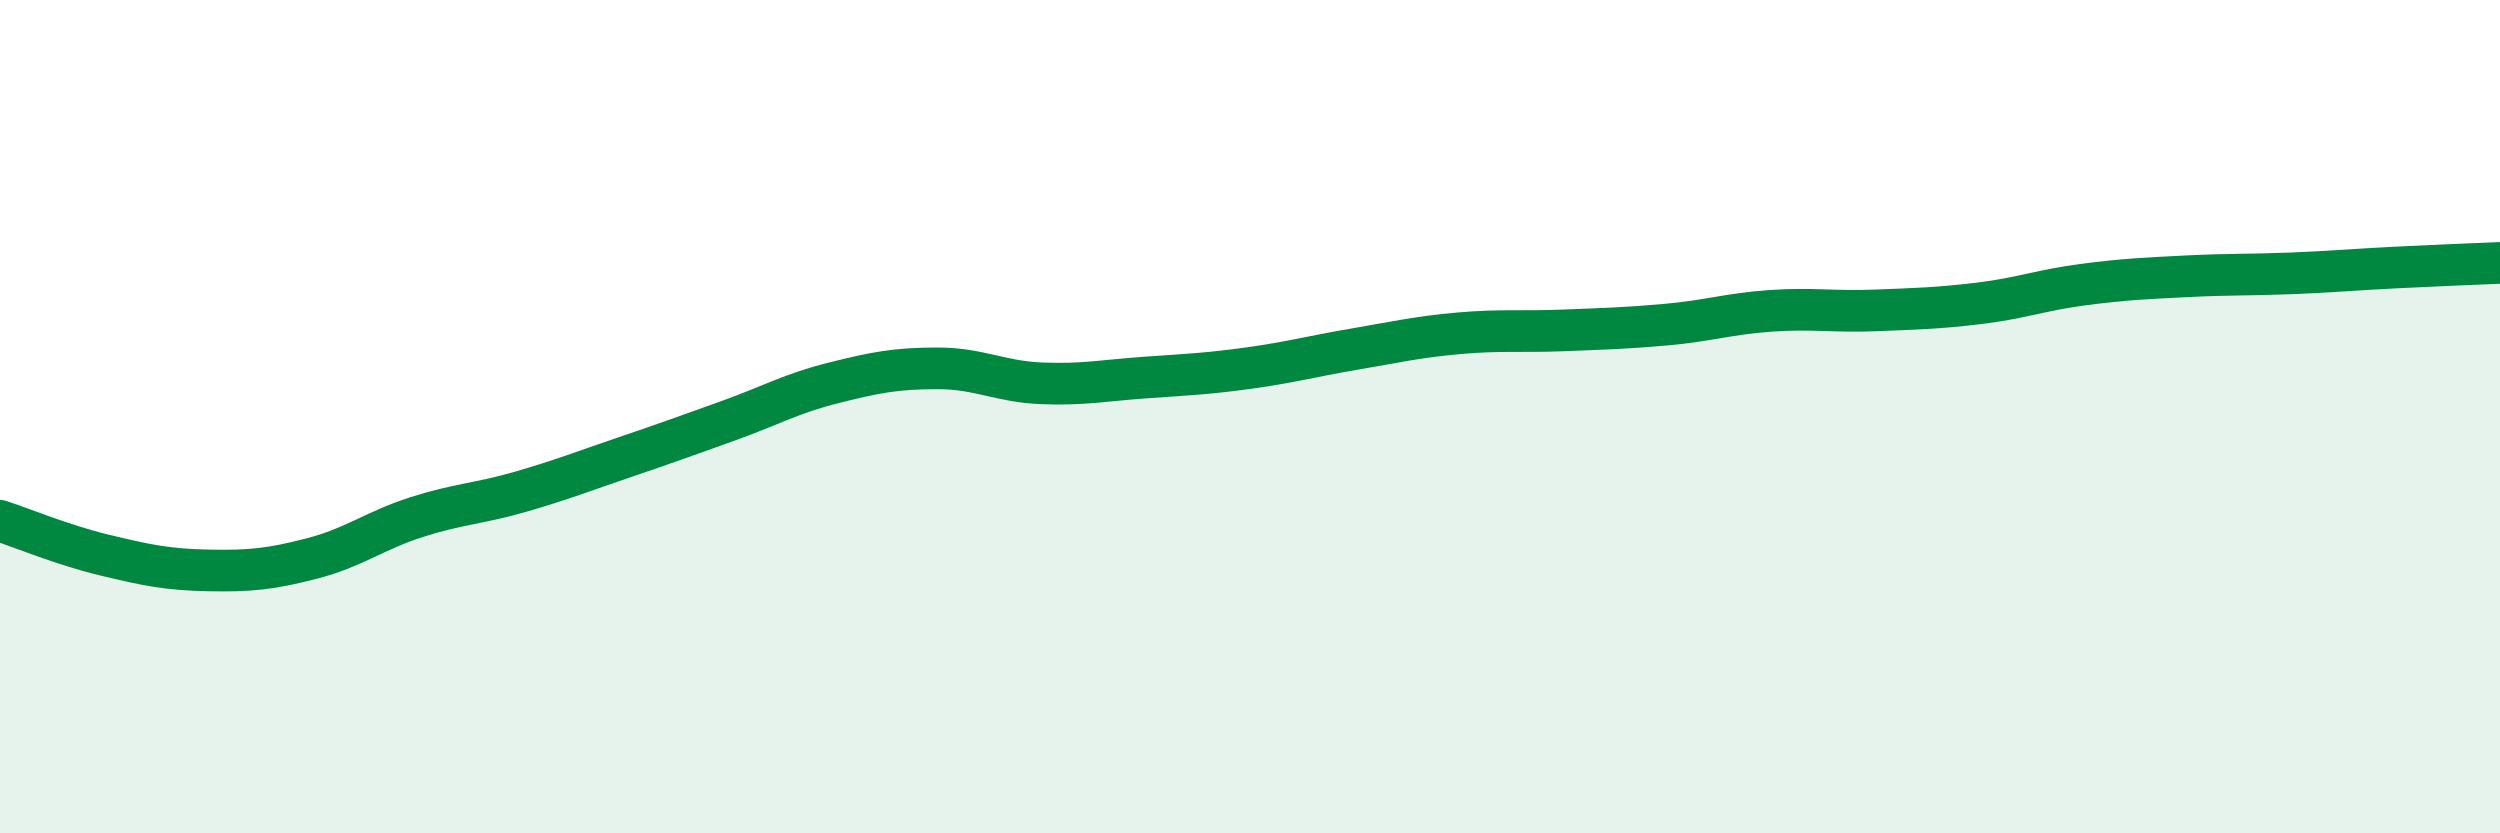 
    <svg width="60" height="20" viewBox="0 0 60 20" xmlns="http://www.w3.org/2000/svg">
      <path
        d="M 0,12.5 C 0.5,12.66 1.5,13.08 2.5,13.32 C 3.5,13.56 4,13.67 5,13.69 C 6,13.71 6.5,13.66 7.5,13.4 C 8.5,13.14 9,12.73 10,12.41 C 11,12.09 11.5,12.09 12.5,11.8 C 13.5,11.51 14,11.31 15,10.97 C 16,10.63 16.5,10.45 17.5,10.09 C 18.5,9.73 19,9.44 20,9.19 C 21,8.94 21.5,8.84 22.5,8.84 C 23.5,8.84 24,9.16 25,9.2 C 26,9.24 26.5,9.13 27.5,9.06 C 28.5,8.99 29,8.97 30,8.83 C 31,8.69 31.5,8.55 32.5,8.38 C 33.5,8.21 34,8.09 35,8 C 36,7.91 36.5,7.97 37.5,7.93 C 38.5,7.89 39,7.88 40,7.79 C 41,7.7 41.5,7.53 42.5,7.46 C 43.5,7.39 44,7.49 45,7.45 C 46,7.41 46.5,7.4 47.5,7.28 C 48.5,7.16 49,6.96 50,6.83 C 51,6.7 51.5,6.68 52.5,6.63 C 53.5,6.58 54,6.6 55,6.56 C 56,6.52 56.5,6.47 57.5,6.42 C 58.5,6.37 59.5,6.33 60,6.31L60 20L0 20Z"
        fill="#008740"
        opacity="0.1"
        stroke-linecap="round"
        stroke-linejoin="round"
      />
      <path
        d="M 0,12.5 C 0.5,12.66 1.5,13.08 2.5,13.32 C 3.5,13.56 4,13.67 5,13.69 C 6,13.71 6.5,13.66 7.5,13.4 C 8.5,13.14 9,12.73 10,12.41 C 11,12.09 11.5,12.09 12.5,11.8 C 13.5,11.51 14,11.31 15,10.97 C 16,10.63 16.5,10.45 17.5,10.09 C 18.5,9.73 19,9.44 20,9.19 C 21,8.94 21.5,8.84 22.5,8.84 C 23.5,8.84 24,9.16 25,9.2 C 26,9.24 26.5,9.13 27.5,9.06 C 28.5,8.99 29,8.97 30,8.83 C 31,8.69 31.5,8.55 32.5,8.38 C 33.5,8.21 34,8.09 35,8 C 36,7.91 36.5,7.97 37.5,7.93 C 38.5,7.89 39,7.88 40,7.79 C 41,7.7 41.5,7.53 42.5,7.46 C 43.5,7.39 44,7.49 45,7.45 C 46,7.41 46.5,7.4 47.5,7.28 C 48.5,7.16 49,6.96 50,6.83 C 51,6.7 51.5,6.68 52.5,6.63 C 53.5,6.58 54,6.6 55,6.56 C 56,6.52 56.5,6.47 57.5,6.42 C 58.5,6.37 59.5,6.33 60,6.31"
        stroke="#008740"
        stroke-width="1"
        fill="none"
        stroke-linecap="round"
        stroke-linejoin="round"
      />
    </svg>
  